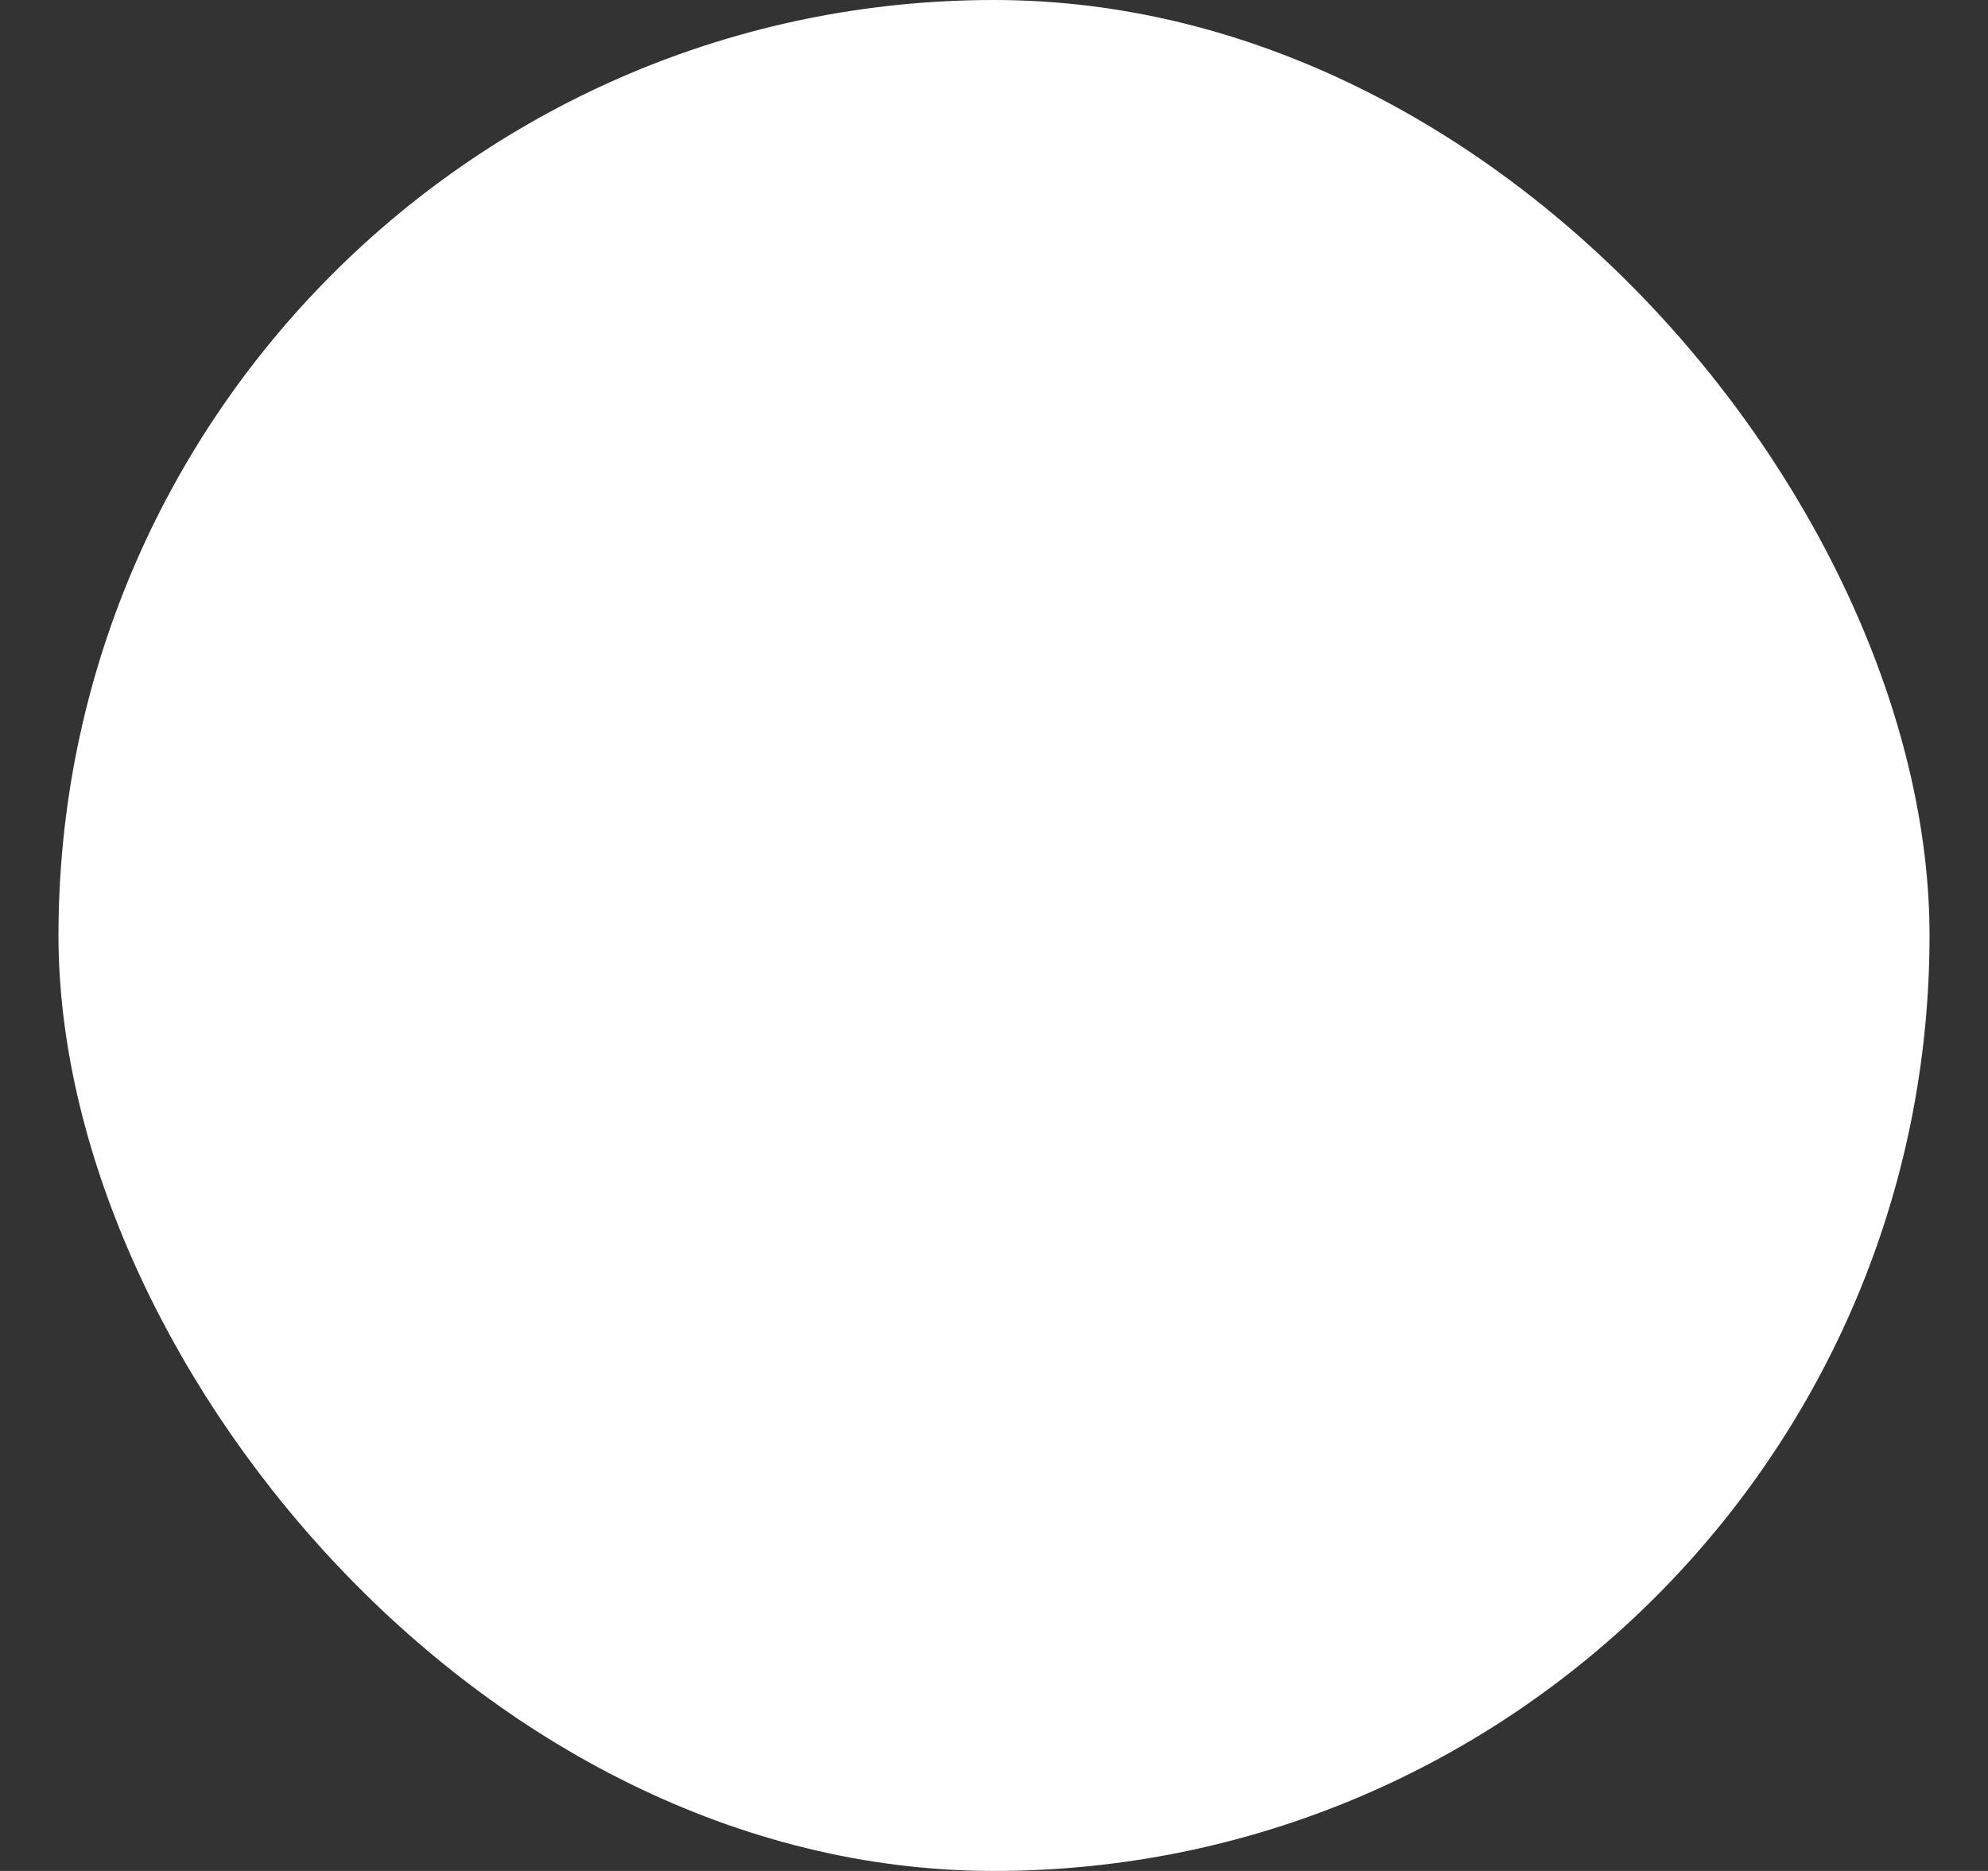 <svg width="17" height="16" viewBox="0 0 17 16" fill="none" xmlns="http://www.w3.org/2000/svg">
<rect x="0" y="0" width="17" height="16" fill="#333333" stroke="none"/>
<g clip-path="url(#clip0_7295_6879)">
<rect x="0.5" width="16" height="16" rx="8" fill="white"/>
</g>
<defs>
<clipPath id="clip0_7295_6879">
<rect width="16" height="16" fill="white" transform="translate(0.5)"/>
</clipPath>
</defs>
</svg>
